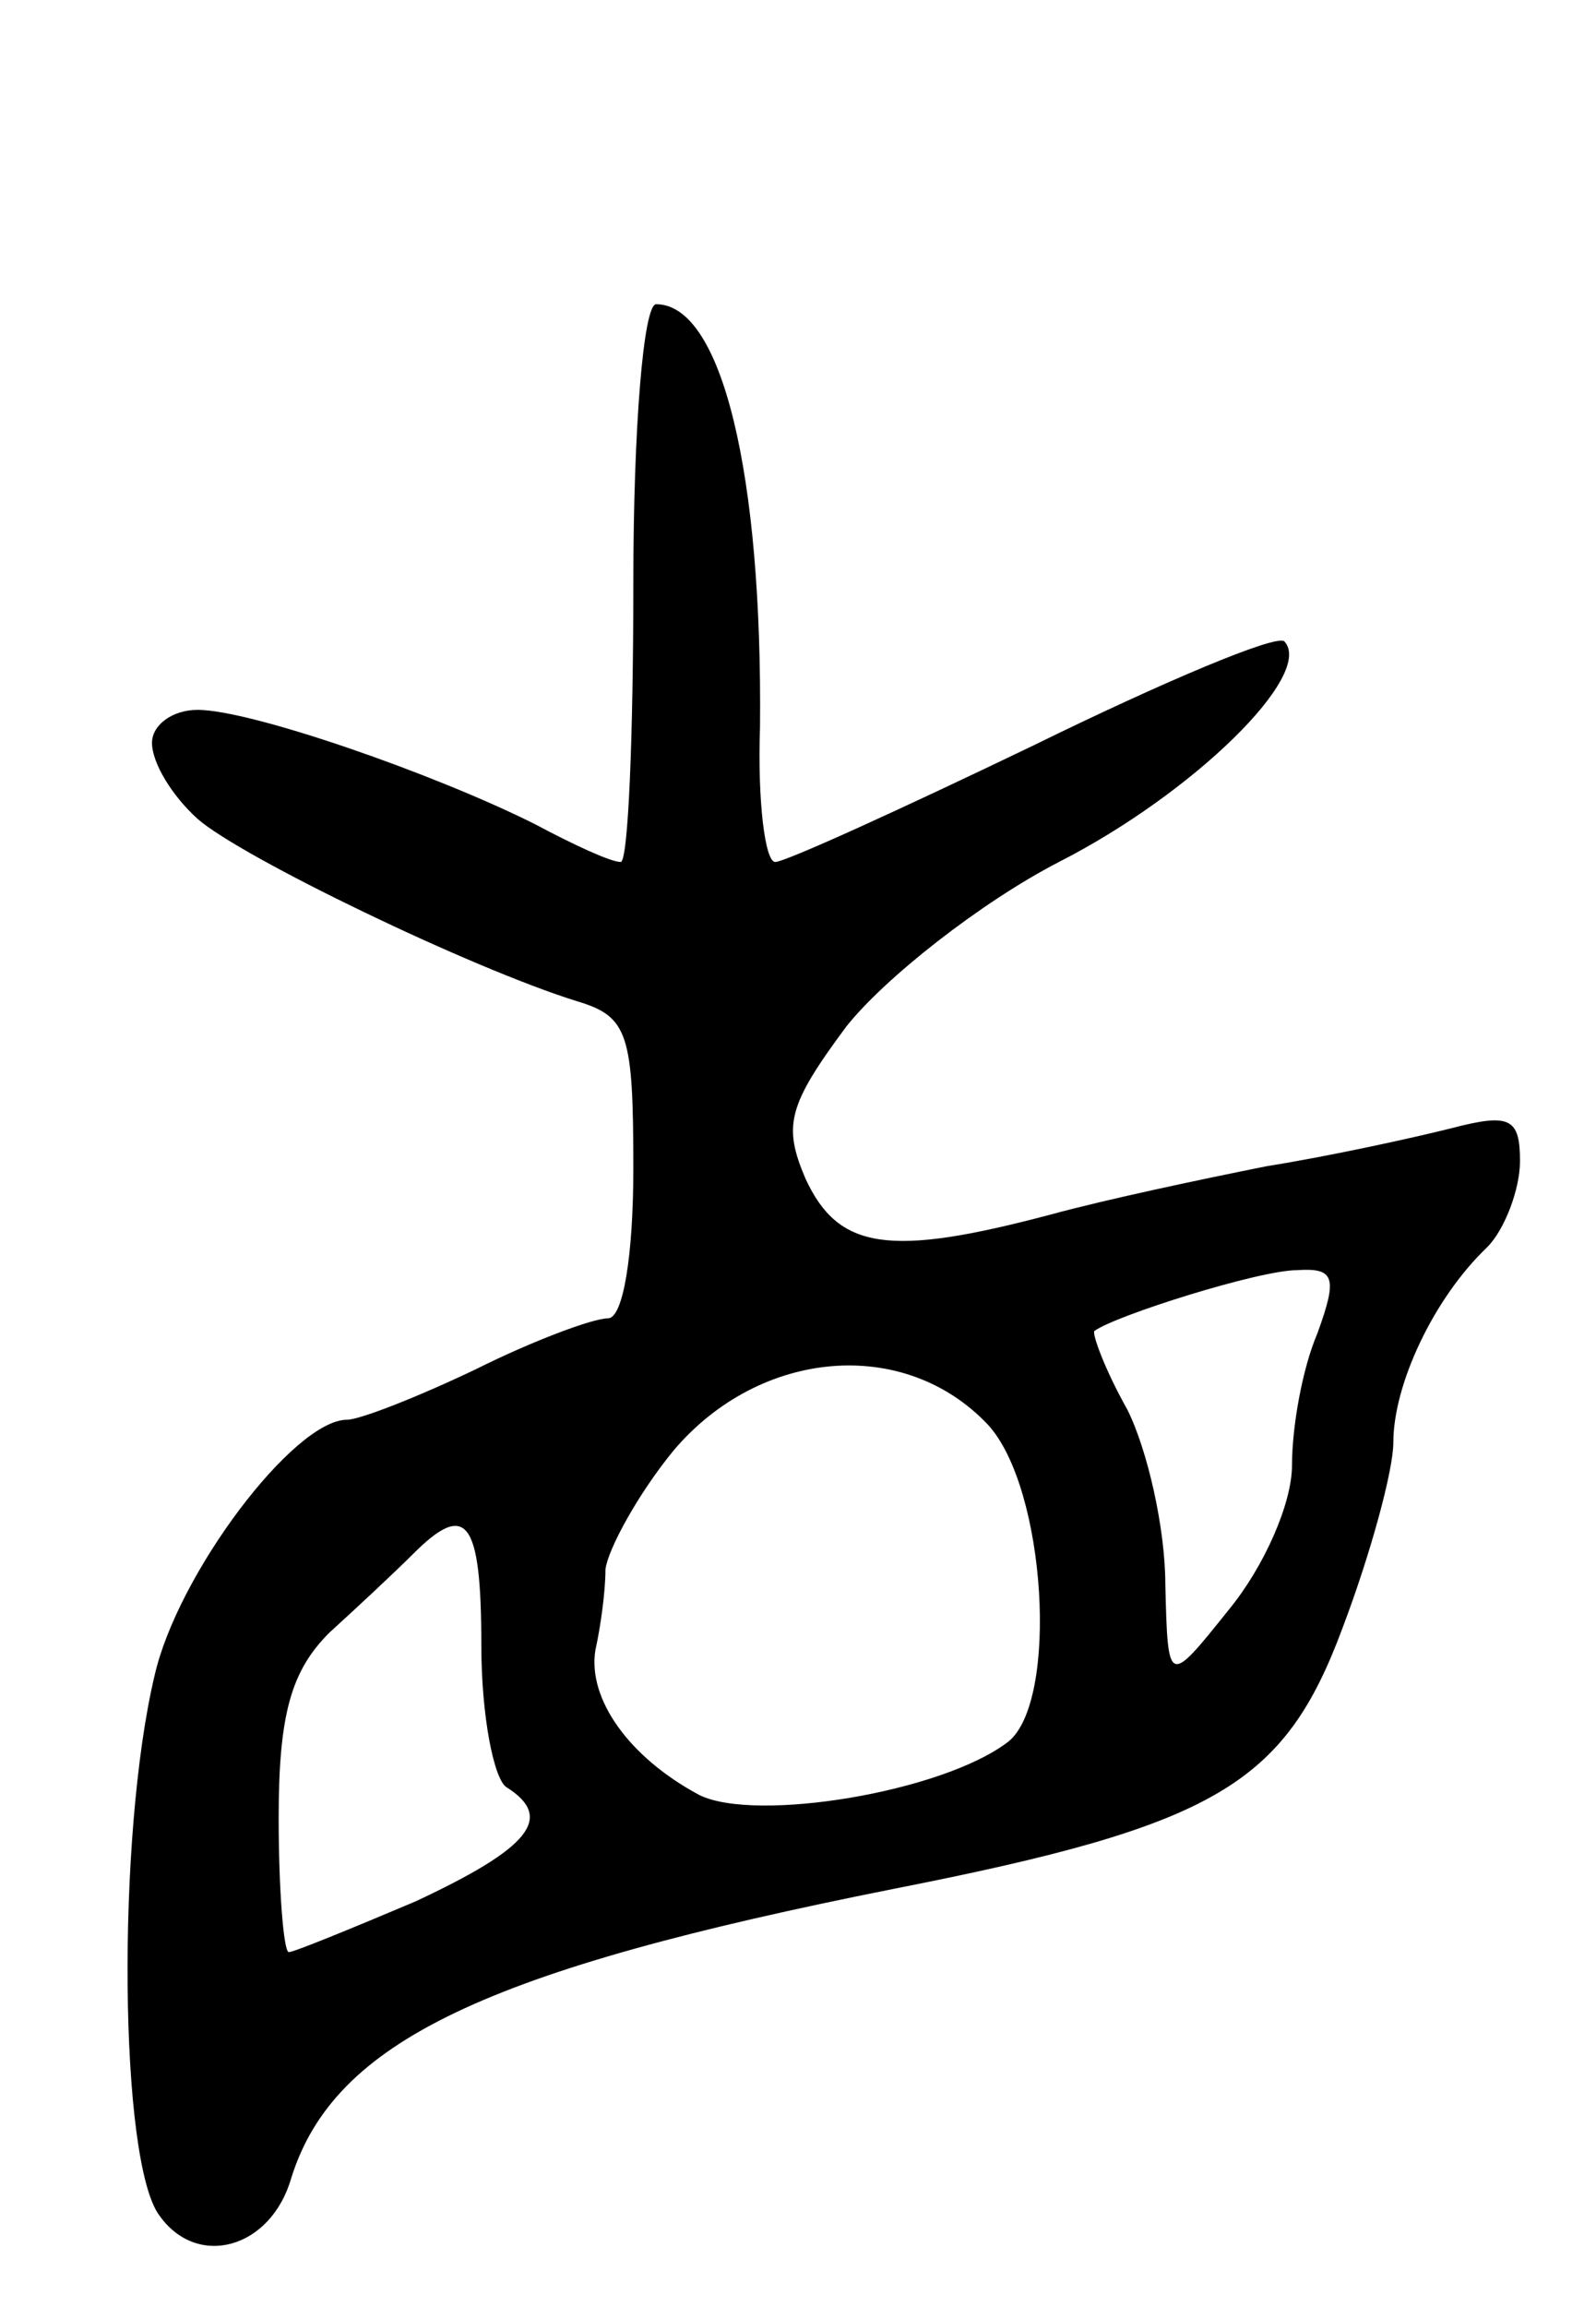 <svg version="1.0" xmlns="http://www.w3.org/2000/svg" width="63" height="91" viewBox="0 0 63 91" ><g transform="translate(0,91) scale(0.1,-0.1)" ><path d="M250 680 c0 -60 -2 -110 -5 -110 -4 0 -19 7 -34 15 -40 20 -112 45 -133 45 -10 0 -18 -6 -18 -13 0 -8 8 -21 18 -30 17 -15 108 -59 150 -72 20 -6 22 -13 22 -66 0 -34 -4 -59 -10 -59 -6 0 -30 -9 -52 -20 -23 -11 -46 -20 -51 -20 -21 0 -67 -61 -76 -101 -15 -63 -14 -192 2 -213 15 -21 44 -13 52 15 17 54 77 82 238 114 127 25 154 41 177 103 11 29 20 62 20 73 0 23 16 57 37 77 7 7 13 23 13 34 0 17 -4 19 -27 13 -16 -4 -48 -11 -73 -15 -25 -5 -63 -13 -85 -19 -64 -17 -84 -14 -97 14 -9 21 -7 29 16 60 15 19 53 49 84 65 53 27 101 74 89 87 -3 3 -48 -16 -99 -41 -52 -25 -98 -46 -102 -46 -4 0 -7 24 -6 53 1 100 -15 167 -41 167 -5 0 -9 -49 -9 -110z m270 -296 c-6 -14 -10 -37 -10 -52 0 -15 -11 -40 -25 -57 -24 -30 -24 -30 -25 10 0 22 -7 53 -15 69 -9 16 -14 30 -13 31 8 6 65 24 80 24 15 1 16 -3 8 -25z m-130 -36 c23 -25 28 -109 8 -125 -26 -20 -100 -32 -122 -21 -28 15 -44 38 -41 57 2 9 4 23 4 32 1 8 13 30 27 47 34 40 91 45 124 10z m-200 -87 c0 -28 5 -53 10 -56 19 -12 9 -24 -36 -45 -26 -11 -48 -20 -50 -20 -2 0 -4 24 -4 53 0 41 5 58 20 73 11 10 26 24 33 31 21 21 27 14 27 -36z"/></g></svg> 

